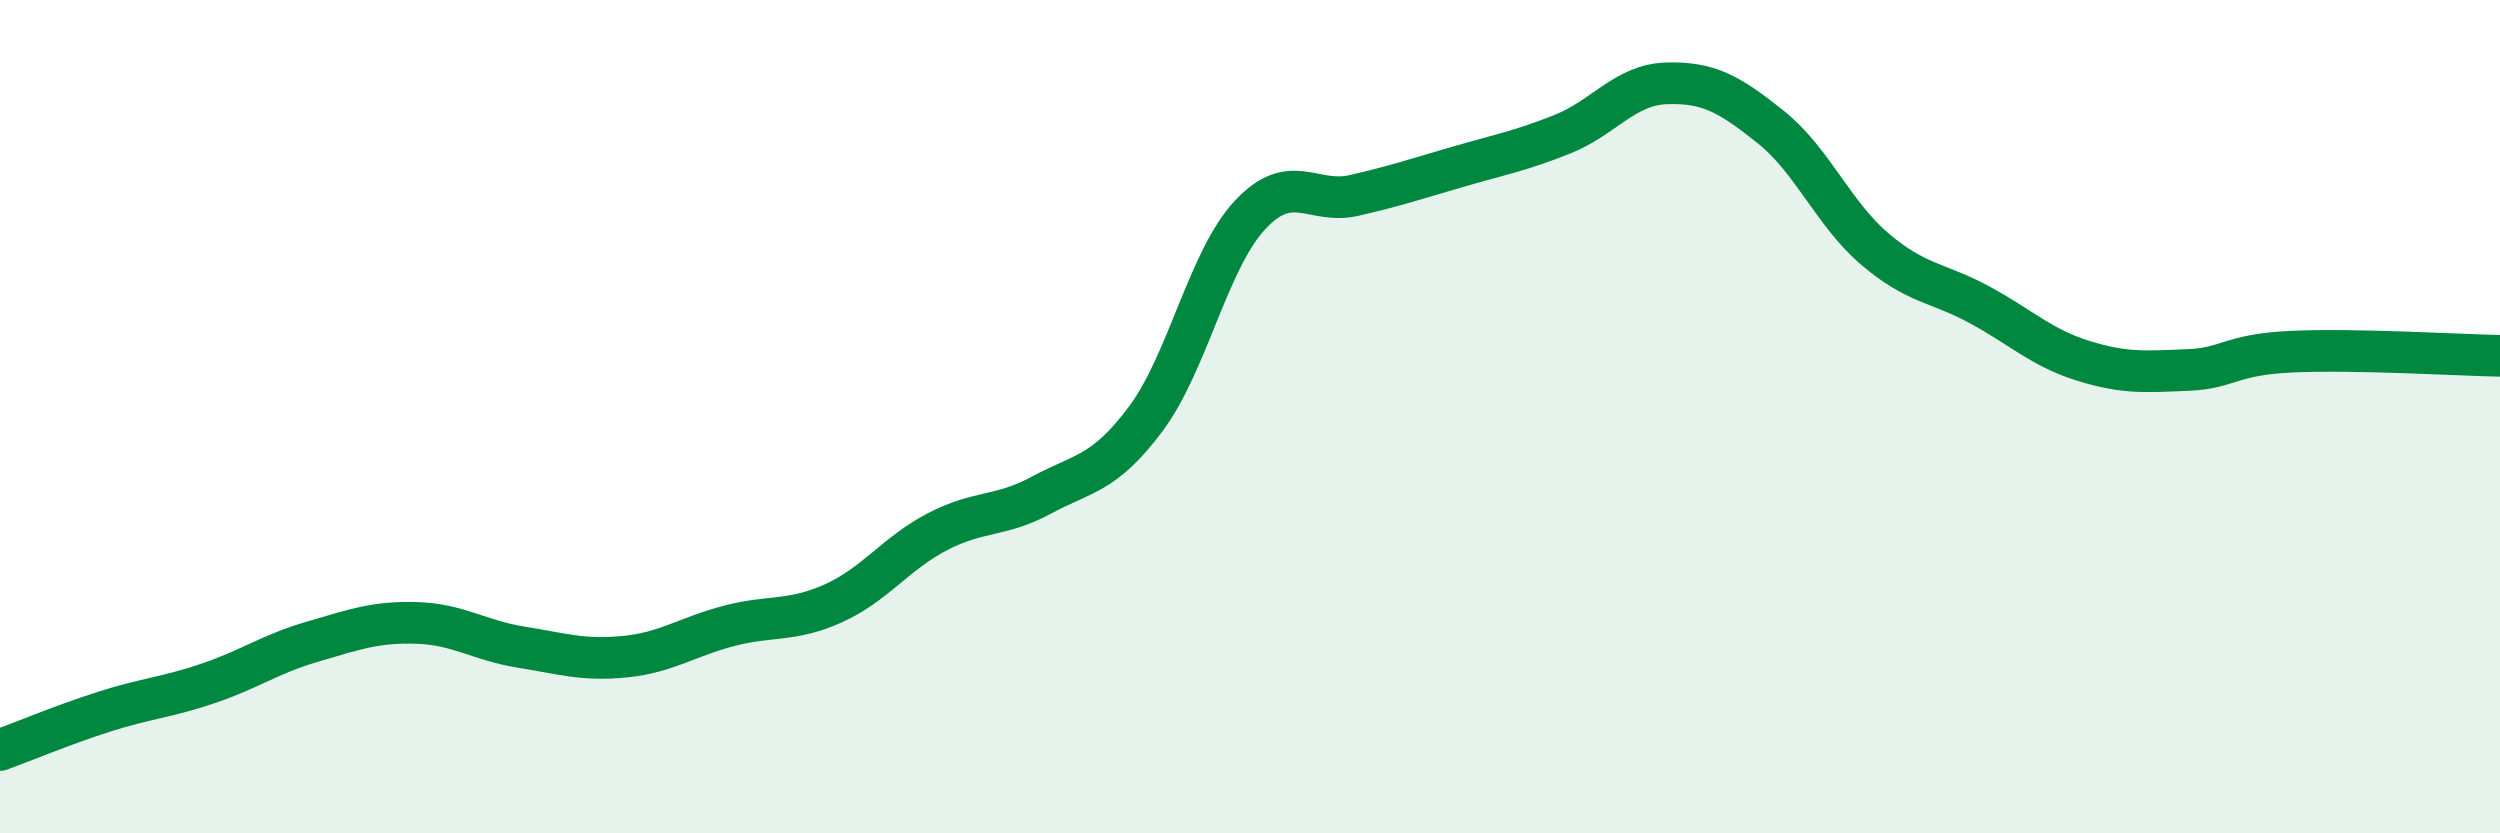 
    <svg width="60" height="20" viewBox="0 0 60 20" xmlns="http://www.w3.org/2000/svg">
      <path
        d="M 0,18 C 0.5,17.82 1.5,17.4 2.5,17.08 C 3.5,16.76 4,16.74 5,16.4 C 6,16.06 6.5,15.69 7.5,15.4 C 8.5,15.11 9,14.92 10,14.95 C 11,14.98 11.5,15.37 12.5,15.53 C 13.5,15.69 14,15.86 15,15.76 C 16,15.66 16.5,15.28 17.5,15.02 C 18.5,14.76 19,14.93 20,14.48 C 21,14.03 21.5,13.28 22.5,12.76 C 23.5,12.24 24,12.42 25,11.88 C 26,11.34 26.5,11.39 27.5,10.05 C 28.5,8.71 29,6.23 30,5.16 C 31,4.09 31.5,4.92 32.5,4.69 C 33.5,4.46 34,4.29 35,4 C 36,3.71 36.5,3.62 37.5,3.22 C 38.5,2.82 39,2.03 40,2 C 41,1.97 41.5,2.25 42.5,3.05 C 43.5,3.85 44,5.13 45,5.98 C 46,6.83 46.5,6.77 47.5,7.31 C 48.5,7.85 49,8.35 50,8.66 C 51,8.97 51.5,8.92 52.5,8.88 C 53.5,8.84 53.5,8.51 55,8.44 C 56.5,8.37 59,8.52 60,8.54L60 20L0 20Z"
        fill="#008740"
        opacity="0.1"
        stroke-linecap="round"
        stroke-linejoin="round"
      />
      <path
        d="M 0,18 C 0.5,17.82 1.5,17.4 2.5,17.08 C 3.5,16.76 4,16.74 5,16.4 C 6,16.06 6.5,15.69 7.5,15.4 C 8.5,15.11 9,14.92 10,14.95 C 11,14.98 11.5,15.37 12.5,15.53 C 13.5,15.69 14,15.86 15,15.76 C 16,15.66 16.5,15.28 17.5,15.02 C 18.5,14.76 19,14.93 20,14.48 C 21,14.03 21.5,13.28 22.5,12.76 C 23.5,12.24 24,12.42 25,11.88 C 26,11.34 26.5,11.39 27.5,10.05 C 28.5,8.71 29,6.23 30,5.16 C 31,4.09 31.5,4.92 32.5,4.69 C 33.5,4.46 34,4.29 35,4 C 36,3.71 36.5,3.62 37.5,3.22 C 38.5,2.82 39,2.03 40,2 C 41,1.97 41.5,2.25 42.5,3.05 C 43.5,3.85 44,5.13 45,5.98 C 46,6.83 46.5,6.77 47.5,7.31 C 48.5,7.85 49,8.35 50,8.66 C 51,8.97 51.5,8.92 52.5,8.88 C 53.5,8.84 53.5,8.51 55,8.44 C 56.5,8.37 59,8.52 60,8.54"
        stroke="#008740"
        stroke-width="1"
        fill="none"
        stroke-linecap="round"
        stroke-linejoin="round"
      />
    </svg>
  